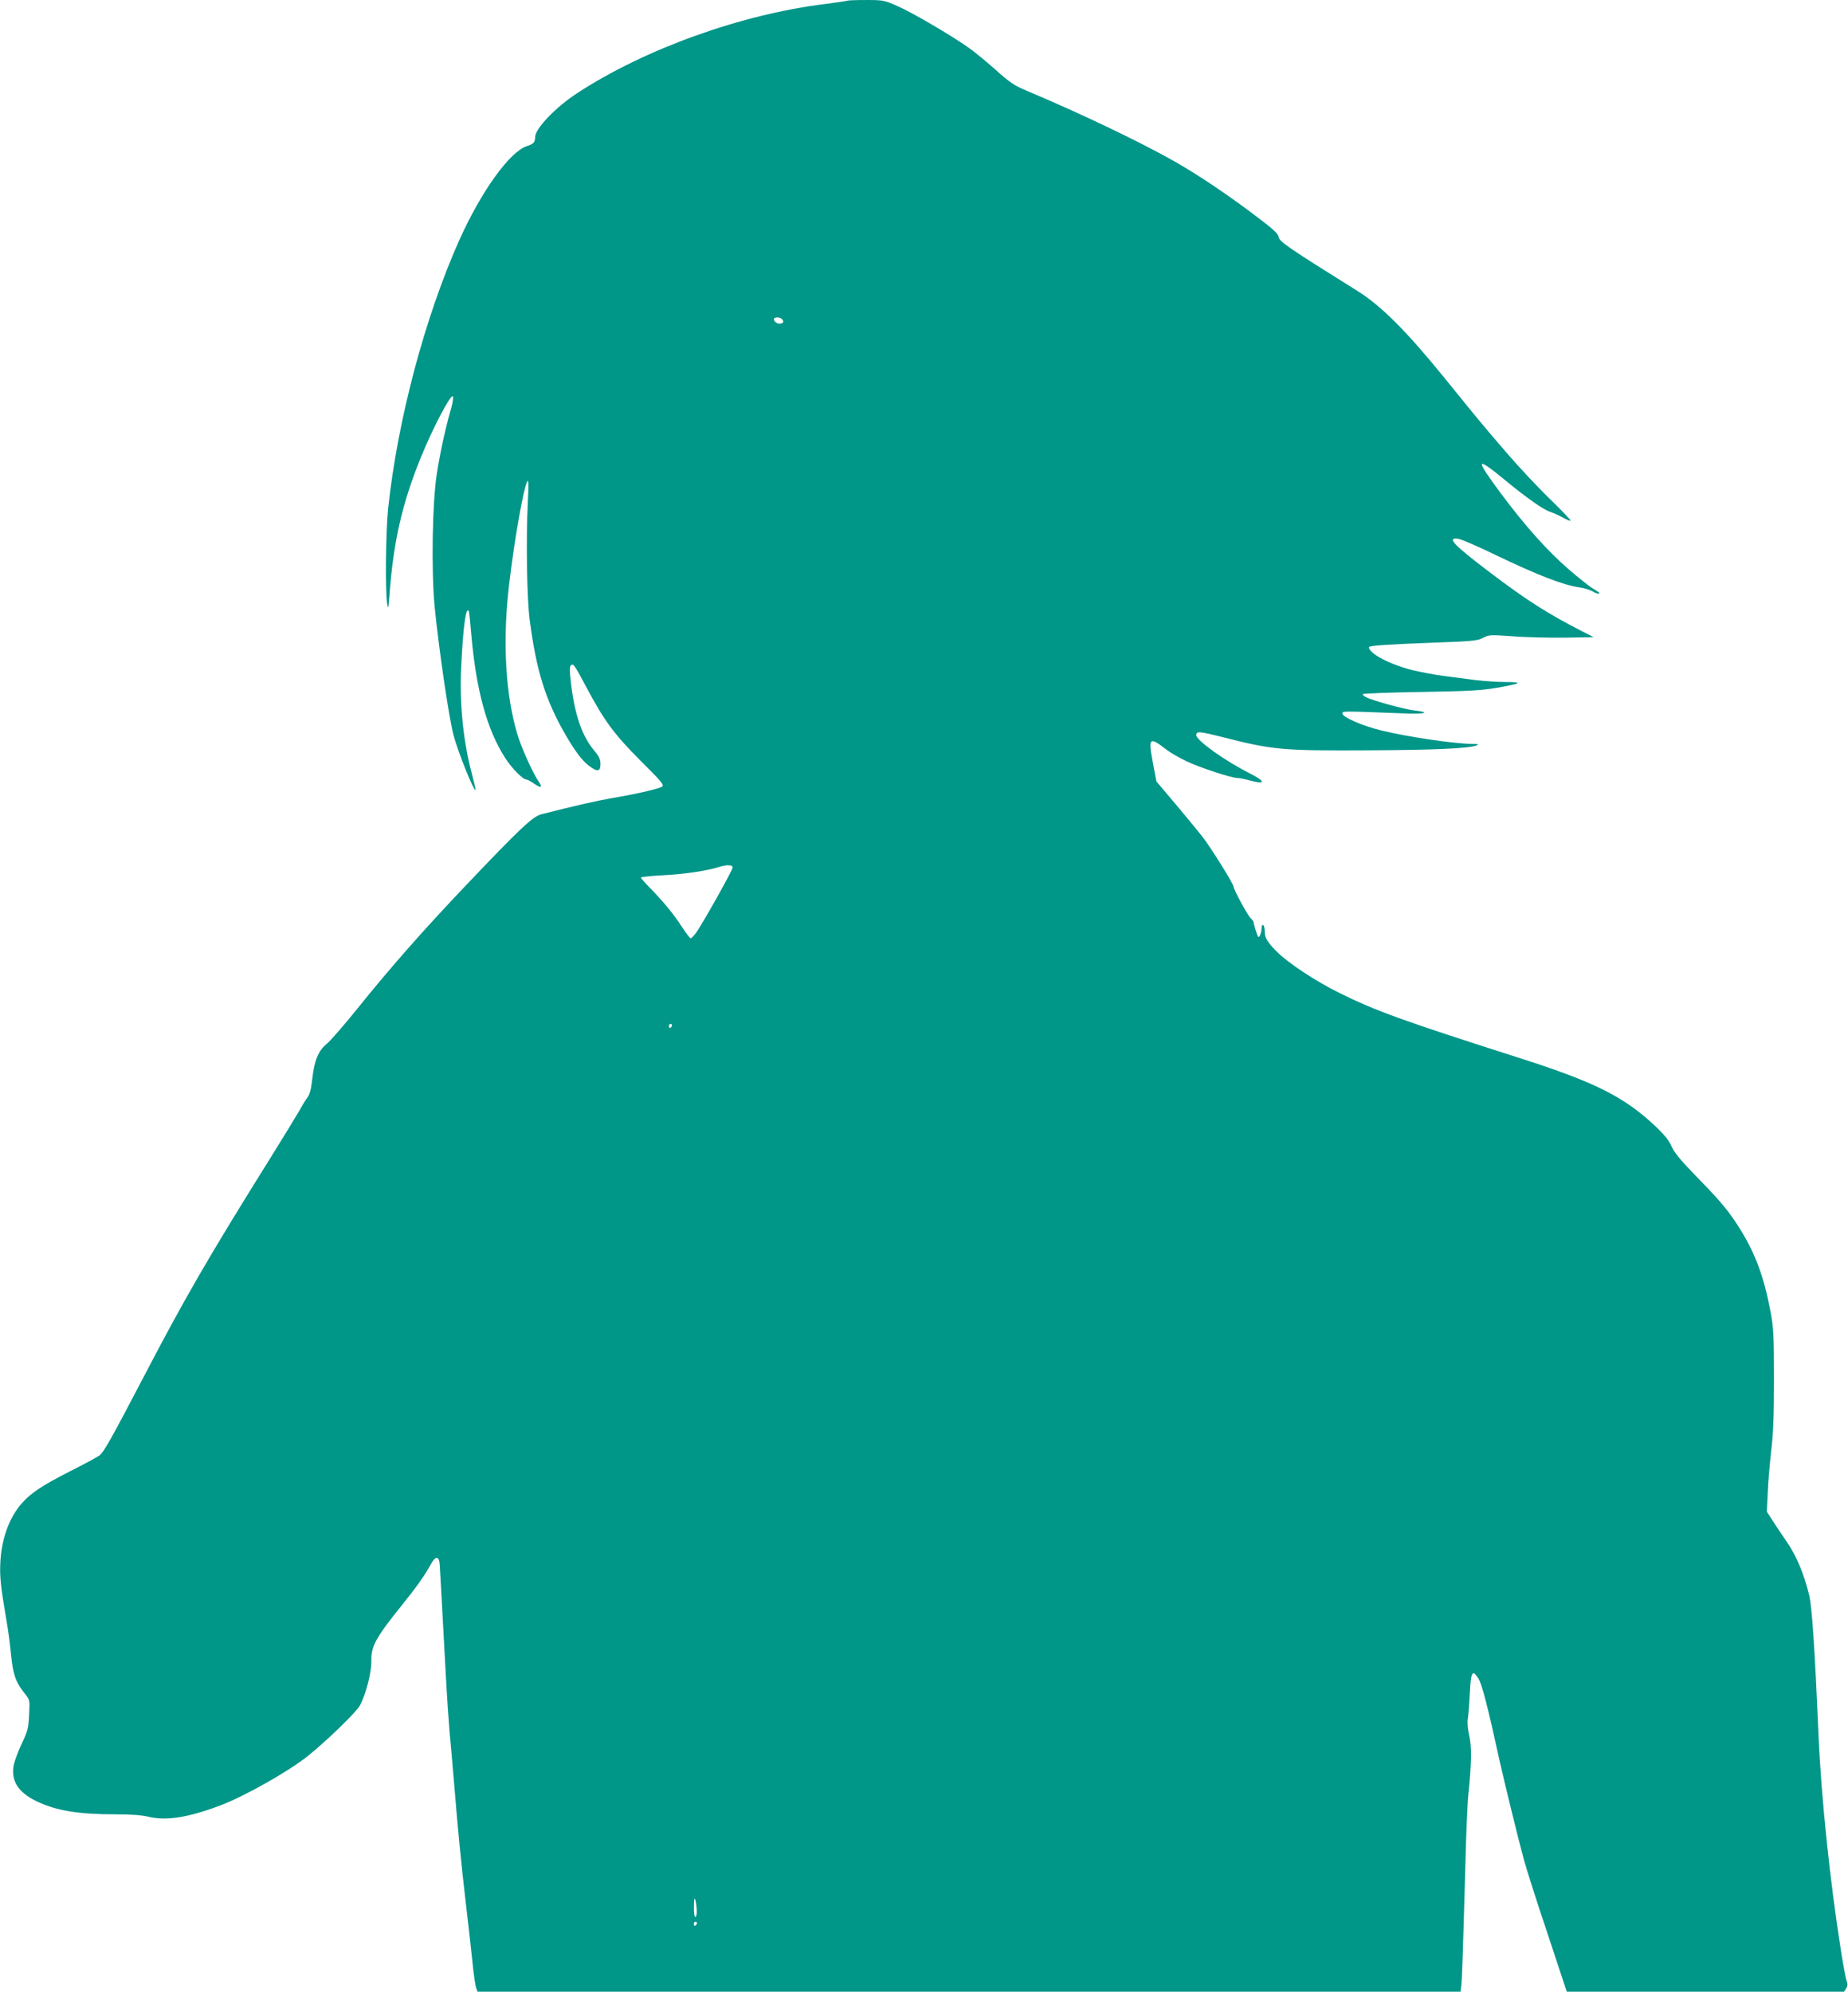 <?xml version="1.0" standalone="no"?>
<!DOCTYPE svg PUBLIC "-//W3C//DTD SVG 20010904//EN"
 "http://www.w3.org/TR/2001/REC-SVG-20010904/DTD/svg10.dtd">
<svg version="1.0" xmlns="http://www.w3.org/2000/svg"
 width="1188pt" height="1280pt" viewBox="0 0 1188 1280"
 preserveAspectRatio="xMidYMid meet">
<g transform="translate(0,1280) scale(0.1,-0.1)"
fill="#009688" stroke="none">
<path d="M5449 12796 c-2 -2 -65 -11 -139 -21 -543 -66 -1164 -289 -1600 -574
-138 -90 -270 -228 -270 -282 0 -34 -10 -44 -53 -58 -111 -37 -291 -287 -433
-601 -222 -496 -399 -1161 -459 -1730 -15 -141 -19 -531 -6 -610 6 -40 8 -33
15 60 25 340 82 588 203 884 77 189 190 403 204 389 5 -5 0 -39 -11 -78 -35
-120 -71 -285 -92 -420 -29 -188 -36 -617 -14 -853 26 -265 91 -710 121 -825
28 -107 131 -364 142 -354 2 2 -8 46 -22 98 -56 208 -81 447 -71 679 12 259
30 403 49 374 3 -5 10 -70 16 -144 31 -363 101 -621 221 -805 44 -67 112 -135
135 -135 6 0 28 -12 48 -26 46 -31 57 -26 30 13 -32 45 -99 191 -127 273 -76
228 -103 544 -75 877 21 253 100 734 129 780 8 13 9 -23 3 -137 -12 -237 -6
-613 12 -753 43 -330 102 -517 232 -742 62 -106 106 -164 150 -197 53 -41 73
-37 73 11 0 31 -8 49 -40 87 -80 96 -126 232 -150 438 -8 70 -9 101 -1 109 16
16 23 6 97 -133 117 -221 182 -309 352 -479 133 -132 153 -156 139 -166 -20
-14 -162 -47 -322 -74 -102 -18 -231 -47 -455 -104 -54 -13 -138 -92 -485
-457 -273 -287 -488 -531 -700 -795 -84 -104 -171 -204 -193 -222 -55 -44 -81
-107 -94 -222 -8 -72 -16 -103 -33 -126 -12 -16 -37 -57 -55 -90 -19 -33 -104
-172 -190 -310 -388 -621 -543 -889 -805 -1391 -213 -407 -255 -482 -285 -507
-11 -9 -97 -56 -191 -103 -173 -88 -248 -137 -307 -203 -82 -92 -133 -230
-140 -386 -4 -89 2 -149 38 -360 11 -60 25 -164 31 -230 13 -129 30 -176 89
-250 32 -40 32 -40 27 -135 -4 -86 -8 -103 -46 -183 -23 -49 -46 -110 -52
-137 -21 -101 25 -177 144 -235 126 -61 267 -85 509 -85 100 0 169 -5 215 -16
114 -27 256 -4 464 75 160 62 440 220 563 320 120 97 307 278 329 320 39 70
76 216 74 286 -2 96 28 150 202 366 87 108 142 185 181 257 31 56 54 53 57 -8
1 -25 7 -128 13 -230 6 -102 17 -309 25 -460 8 -151 20 -322 25 -380 6 -58 19
-211 30 -340 24 -297 44 -500 75 -765 14 -116 32 -279 41 -364 8 -85 20 -164
25 -177 l9 -24 3159 0 3160 0 5 42 c5 45 9 160 26 768 5 206 14 416 20 465 20
191 22 299 5 371 -10 43 -13 84 -9 109 4 22 9 96 13 164 7 139 16 154 55 94
23 -36 61 -185 136 -528 25 -113 117 -492 156 -635 14 -52 81 -265 151 -472
l125 -378 892 0 891 0 13 21 c10 16 11 28 3 48 -5 14 -21 98 -35 186 -72 454
-128 989 -146 1400 -25 581 -42 820 -60 895 -34 138 -81 250 -144 342 -34 49
-76 112 -94 141 l-34 52 6 120 c2 66 13 188 22 270 14 113 18 227 18 465 0
280 -3 328 -22 430 -41 218 -95 368 -192 525 -70 114 -126 182 -276 335 -107
110 -148 159 -167 200 -17 40 -47 77 -106 133 -200 188 -386 282 -871 437
-751 240 -929 304 -1162 420 -155 77 -326 190 -402 266 -62 63 -76 88 -76 134
0 16 -4 32 -10 35 -6 4 -10 -6 -10 -22 0 -27 -15 -63 -22 -53 -7 10 -28 77
-28 89 0 7 -9 20 -19 29 -19 16 -111 186 -111 204 0 17 -150 258 -202 323 -29
37 -107 132 -173 210 l-121 143 -23 122 c-30 161 -23 168 88 82 25 -19 82 -52
126 -73 87 -42 292 -109 331 -109 13 0 51 -8 84 -17 97 -26 95 -4 -4 46 -161
81 -346 213 -346 247 0 26 21 24 157 -10 336 -86 392 -91 948 -88 427 2 649
12 699 32 16 7 8 9 -29 9 -122 2 -407 44 -583 86 -120 29 -252 86 -252 109 0
17 -11 17 403 1 133 -5 168 7 55 20 -62 7 -268 64 -308 85 -11 6 -20 14 -20
19 0 4 168 11 373 14 307 5 393 10 490 27 157 27 173 37 56 37 -52 0 -137 6
-189 12 -52 7 -146 19 -208 27 -62 8 -156 26 -208 39 -142 36 -274 106 -274
146 0 10 123 18 419 29 248 9 279 12 315 31 38 20 46 20 190 10 83 -7 234 -10
336 -9 l185 3 -80 41 c-213 109 -353 198 -580 370 -242 183 -291 234 -208 221
20 -4 125 -49 232 -101 277 -133 442 -197 546 -211 28 -4 65 -15 84 -26 18
-11 36 -17 39 -14 3 3 3 6 1 8 -2 2 -23 15 -47 30 -23 15 -88 67 -145 116
-140 121 -282 280 -440 492 -169 228 -163 241 35 78 134 -110 242 -186 285
-199 21 -7 57 -23 81 -37 24 -14 46 -22 49 -19 3 2 -57 65 -132 138 -76 73
-204 210 -284 303 -149 173 -191 224 -386 465 -250 309 -416 476 -573 573
-436 272 -497 314 -502 343 -4 24 -33 50 -155 142 -187 141 -366 260 -515 345
-228 129 -612 312 -948 453 -80 34 -109 52 -201 135 -59 52 -136 116 -172 141
-111 79 -370 231 -462 270 -84 37 -92 38 -200 38 -63 0 -116 -2 -118 -4z
m-420 -2049 c13 -16 5 -27 -19 -27 -20 0 -43 24 -33 33 11 12 40 8 52 -6z
m-319 -3522 c0 -17 -198 -370 -237 -422 -13 -18 -28 -33 -33 -33 -5 0 -30 33
-56 73 -54 83 -113 155 -201 246 -35 35 -63 67 -63 71 0 4 64 11 143 15 129 6
286 29 362 54 48 15 85 13 85 -4z m-390 -1014 c0 -6 -4 -13 -10 -16 -5 -3 -10
1 -10 9 0 9 5 16 10 16 6 0 10 -4 10 -9z m159 -5688 c1 -24 -3 -43 -9 -43 -6
0 -10 29 -9 68 1 49 3 60 9 42 4 -14 8 -44 9 -67z m1 -82 c0 -6 -4 -13 -10
-16 -5 -3 -10 1 -10 9 0 9 5 16 10 16 6 0 10 -4 10 -9z"/>
</g>
</svg>
